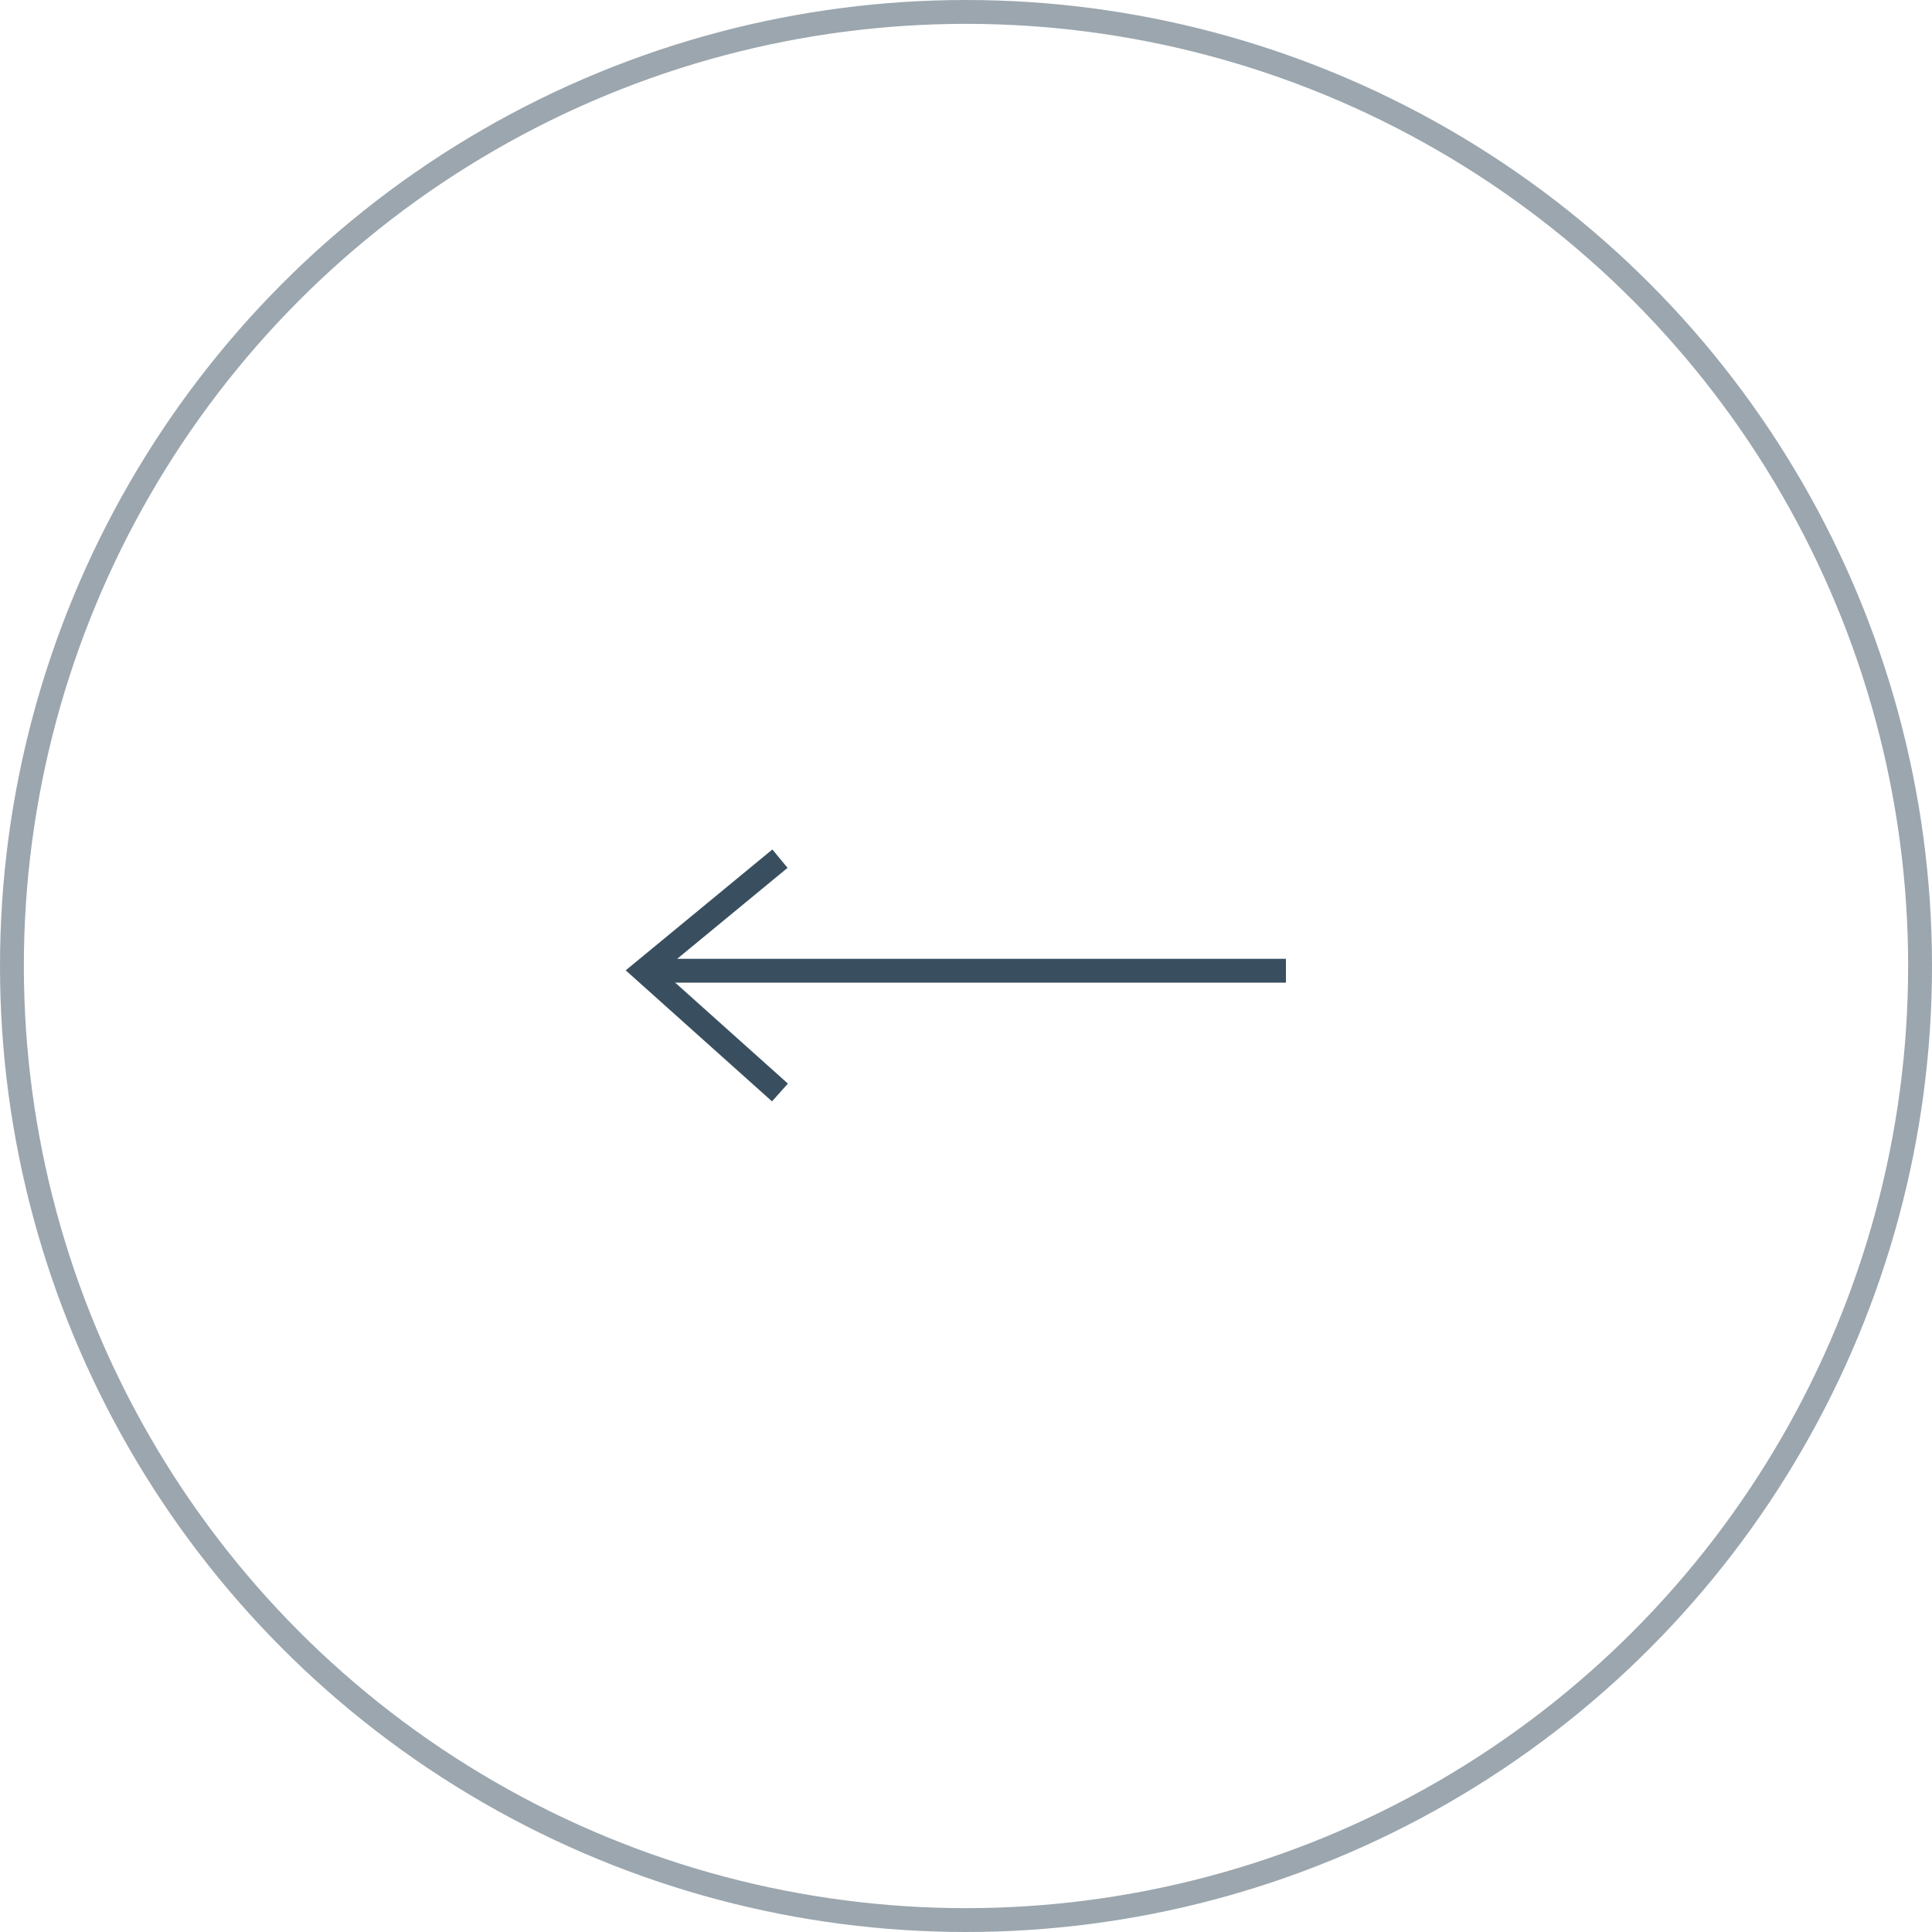 <?xml version="1.0" encoding="UTF-8"?>
<svg width="81px" height="81px" viewBox="0 0 81 81" version="1.1" xmlns="http://www.w3.org/2000/svg" xmlns:xlink="http://www.w3.org/1999/xlink">
    <!-- Generator: Sketch 59.1 (86144) - https://sketch.com -->
    <title>Group 3</title>
    <desc>Created with Sketch.</desc>
    <g id="Page-1" stroke="none" stroke-width="1" fill="none" fill-rule="evenodd">
        <g id="Desktop-HD" transform="translate(-173, -426)" stroke="#394F5F">
            <g id="Group-3" transform="translate(173, 426)">
                <circle id="Oval" opacity="0.5" cx="40.5" cy="40.5" r="40"></circle>
                <g id="Group-2" transform="translate(27, 36)">
                    <line x1="26.913" y1="4.698" x2="0" y2="4.698" id="Path"></line>
                    <polyline id="Path-2" points="5.7 0 0 4.698 5.7 9.803"></polyline>
                </g>
            </g>
        </g>
    </g>
</svg>